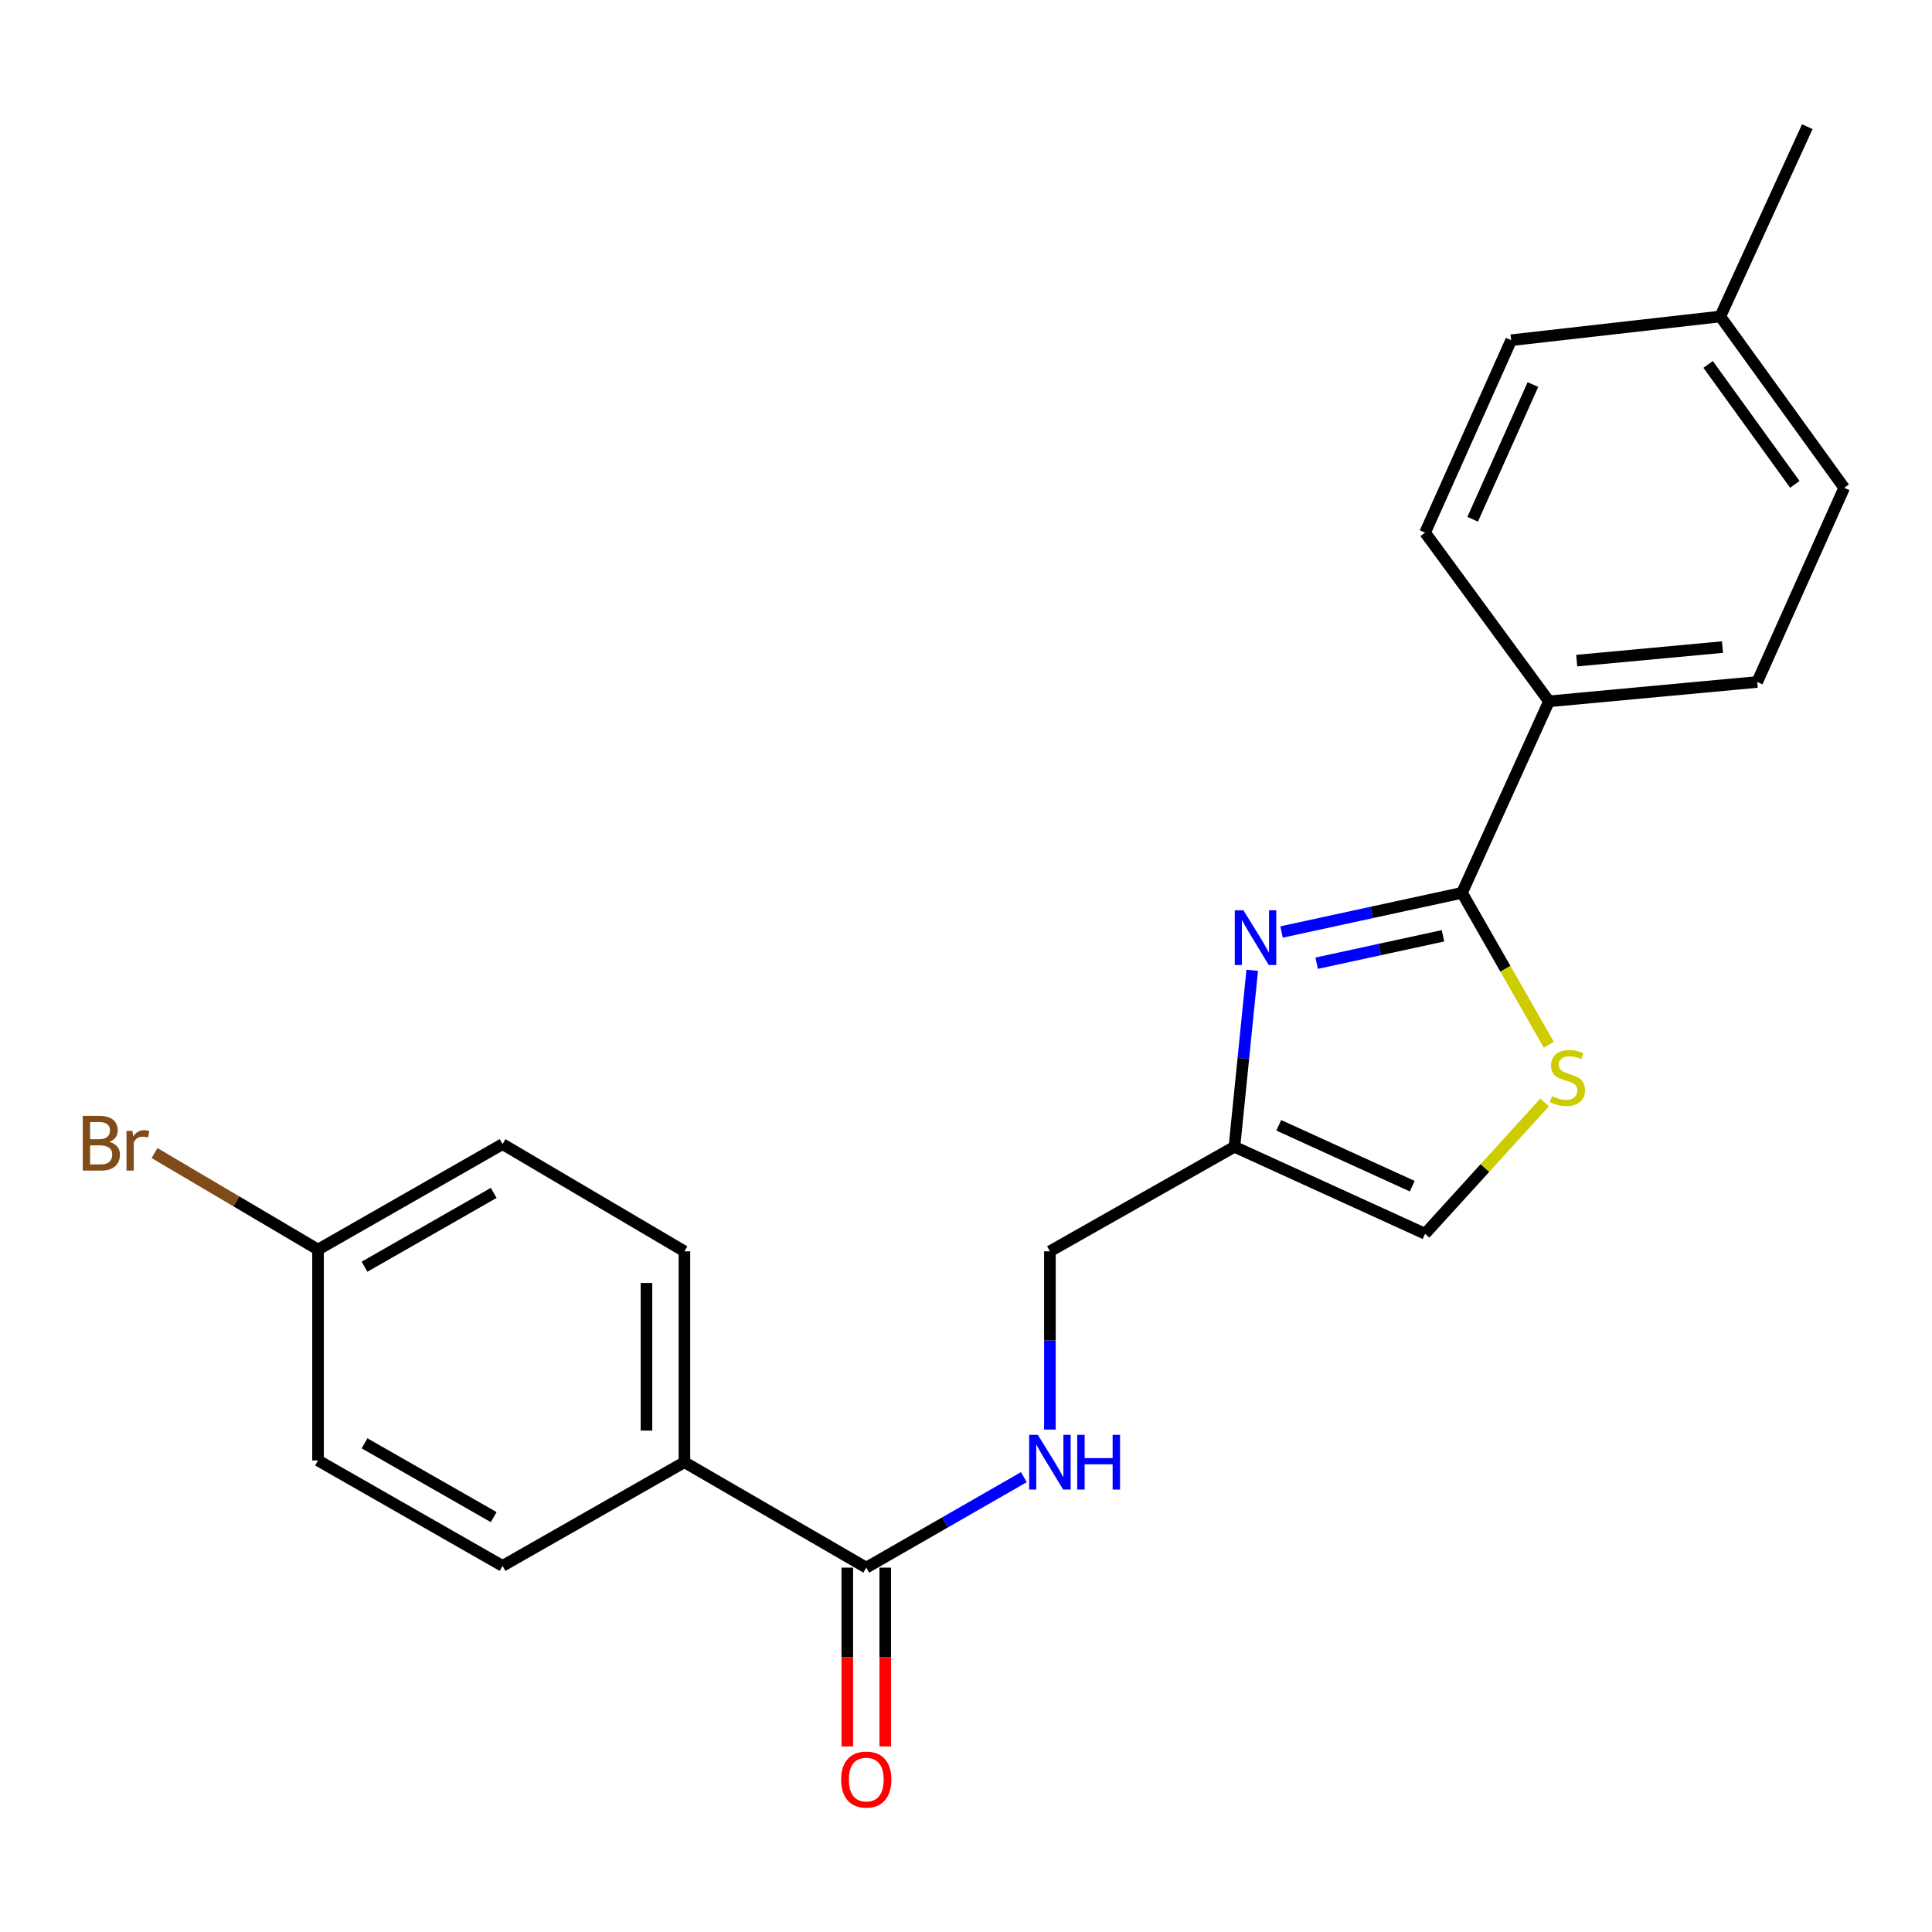 <?xml version='1.0' encoding='iso-8859-1'?>
<svg version='1.1' baseProfile='full'
              xmlns='http://www.w3.org/2000/svg'
                      xmlns:rdkit='http://www.rdkit.org/xml'
                      xmlns:xlink='http://www.w3.org/1999/xlink'
                  xml:space='preserve'
width='1000px' height='1000px' viewBox='0 0 1000 1000'>
<!-- END OF HEADER -->
<rect style='opacity:1.0;fill:#FFFFFF;stroke:none' width='1000' height='1000' x='0' y='0'> </rect>
<path class='bond-0' d='M 663.329,482.405 L 710.027,472.267' style='fill:none;fill-rule:evenodd;stroke:#0000FF;stroke-width:6px;stroke-linecap:butt;stroke-linejoin:miter;stroke-opacity:1' />
<path class='bond-0' d='M 710.027,472.267 L 756.726,462.129' style='fill:none;fill-rule:evenodd;stroke:#000000;stroke-width:6px;stroke-linecap:butt;stroke-linejoin:miter;stroke-opacity:1' />
<path class='bond-0' d='M 681.506,498.559 L 714.195,491.463' style='fill:none;fill-rule:evenodd;stroke:#0000FF;stroke-width:6px;stroke-linecap:butt;stroke-linejoin:miter;stroke-opacity:1' />
<path class='bond-0' d='M 714.195,491.463 L 746.884,484.366' style='fill:none;fill-rule:evenodd;stroke:#000000;stroke-width:6px;stroke-linecap:butt;stroke-linejoin:miter;stroke-opacity:1' />
<path class='bond-2' d='M 648.153,502.21 L 643.548,547.893' style='fill:none;fill-rule:evenodd;stroke:#0000FF;stroke-width:6px;stroke-linecap:butt;stroke-linejoin:miter;stroke-opacity:1' />
<path class='bond-2' d='M 643.548,547.893 L 638.942,593.576' style='fill:none;fill-rule:evenodd;stroke:#000000;stroke-width:6px;stroke-linecap:butt;stroke-linejoin:miter;stroke-opacity:1' />
<path class='bond-1' d='M 756.726,462.129 L 779.194,501.449' style='fill:none;fill-rule:evenodd;stroke:#000000;stroke-width:6px;stroke-linecap:butt;stroke-linejoin:miter;stroke-opacity:1' />
<path class='bond-1' d='M 779.194,501.449 L 801.662,540.769' style='fill:none;fill-rule:evenodd;stroke:#CCCC00;stroke-width:6px;stroke-linecap:butt;stroke-linejoin:miter;stroke-opacity:1' />
<path class='bond-6' d='M 756.726,462.129 L 801.753,363.006' style='fill:none;fill-rule:evenodd;stroke:#000000;stroke-width:6px;stroke-linecap:butt;stroke-linejoin:miter;stroke-opacity:1' />
<path class='bond-22' d='M 799.485,570.623 L 768.557,604.607' style='fill:none;fill-rule:evenodd;stroke:#CCCC00;stroke-width:6px;stroke-linecap:butt;stroke-linejoin:miter;stroke-opacity:1' />
<path class='bond-22' d='M 768.557,604.607 L 737.628,638.592' style='fill:none;fill-rule:evenodd;stroke:#000000;stroke-width:6px;stroke-linecap:butt;stroke-linejoin:miter;stroke-opacity:1' />
<path class='bond-4' d='M 638.942,593.576 L 737.628,638.592' style='fill:none;fill-rule:evenodd;stroke:#000000;stroke-width:6px;stroke-linecap:butt;stroke-linejoin:miter;stroke-opacity:1' />
<path class='bond-4' d='M 661.897,582.456 L 730.977,613.967' style='fill:none;fill-rule:evenodd;stroke:#000000;stroke-width:6px;stroke-linecap:butt;stroke-linejoin:miter;stroke-opacity:1' />
<path class='bond-9' d='M 638.942,593.576 L 543.432,647.682' style='fill:none;fill-rule:evenodd;stroke:#000000;stroke-width:6px;stroke-linecap:butt;stroke-linejoin:miter;stroke-opacity:1' />
<path class='bond-3' d='M 448.379,811.399 L 489.165,787.985' style='fill:none;fill-rule:evenodd;stroke:#000000;stroke-width:6px;stroke-linecap:butt;stroke-linejoin:miter;stroke-opacity:1' />
<path class='bond-3' d='M 489.165,787.985 L 529.952,764.572' style='fill:none;fill-rule:evenodd;stroke:#0000FF;stroke-width:6px;stroke-linecap:butt;stroke-linejoin:miter;stroke-opacity:1' />
<path class='bond-7' d='M 448.379,811.399 L 354.255,756.834' style='fill:none;fill-rule:evenodd;stroke:#000000;stroke-width:6px;stroke-linecap:butt;stroke-linejoin:miter;stroke-opacity:1' />
<path class='bond-8' d='M 438.558,811.399 L 438.558,857.679' style='fill:none;fill-rule:evenodd;stroke:#000000;stroke-width:6px;stroke-linecap:butt;stroke-linejoin:miter;stroke-opacity:1' />
<path class='bond-8' d='M 438.558,857.679 L 438.558,903.959' style='fill:none;fill-rule:evenodd;stroke:#FF0000;stroke-width:6px;stroke-linecap:butt;stroke-linejoin:miter;stroke-opacity:1' />
<path class='bond-8' d='M 458.201,811.399 L 458.201,857.679' style='fill:none;fill-rule:evenodd;stroke:#000000;stroke-width:6px;stroke-linecap:butt;stroke-linejoin:miter;stroke-opacity:1' />
<path class='bond-8' d='M 458.201,857.679 L 458.201,903.959' style='fill:none;fill-rule:evenodd;stroke:#FF0000;stroke-width:6px;stroke-linecap:butt;stroke-linejoin:miter;stroke-opacity:1' />
<path class='bond-5' d='M 543.432,739.945 L 543.432,693.814' style='fill:none;fill-rule:evenodd;stroke:#0000FF;stroke-width:6px;stroke-linecap:butt;stroke-linejoin:miter;stroke-opacity:1' />
<path class='bond-5' d='M 543.432,693.814 L 543.432,647.682' style='fill:none;fill-rule:evenodd;stroke:#000000;stroke-width:6px;stroke-linecap:butt;stroke-linejoin:miter;stroke-opacity:1' />
<path class='bond-10' d='M 801.753,363.006 L 909.529,352.988' style='fill:none;fill-rule:evenodd;stroke:#000000;stroke-width:6px;stroke-linecap:butt;stroke-linejoin:miter;stroke-opacity:1' />
<path class='bond-10' d='M 816.101,341.944 L 891.545,334.932' style='fill:none;fill-rule:evenodd;stroke:#000000;stroke-width:6px;stroke-linecap:butt;stroke-linejoin:miter;stroke-opacity:1' />
<path class='bond-11' d='M 801.753,363.006 L 737.628,275.691' style='fill:none;fill-rule:evenodd;stroke:#000000;stroke-width:6px;stroke-linecap:butt;stroke-linejoin:miter;stroke-opacity:1' />
<path class='bond-12' d='M 354.255,756.834 L 354.255,647.682' style='fill:none;fill-rule:evenodd;stroke:#000000;stroke-width:6px;stroke-linecap:butt;stroke-linejoin:miter;stroke-opacity:1' />
<path class='bond-12' d='M 334.612,740.461 L 334.612,664.055' style='fill:none;fill-rule:evenodd;stroke:#000000;stroke-width:6px;stroke-linecap:butt;stroke-linejoin:miter;stroke-opacity:1' />
<path class='bond-13' d='M 354.255,756.834 L 260.12,810.504' style='fill:none;fill-rule:evenodd;stroke:#000000;stroke-width:6px;stroke-linecap:butt;stroke-linejoin:miter;stroke-opacity:1' />
<path class='bond-18' d='M 909.529,352.988 L 954.545,252.501' style='fill:none;fill-rule:evenodd;stroke:#000000;stroke-width:6px;stroke-linecap:butt;stroke-linejoin:miter;stroke-opacity:1' />
<path class='bond-17' d='M 737.628,275.691 L 782.186,176.089' style='fill:none;fill-rule:evenodd;stroke:#000000;stroke-width:6px;stroke-linecap:butt;stroke-linejoin:miter;stroke-opacity:1' />
<path class='bond-17' d='M 762.243,268.772 L 793.433,199.05' style='fill:none;fill-rule:evenodd;stroke:#000000;stroke-width:6px;stroke-linecap:butt;stroke-linejoin:miter;stroke-opacity:1' />
<path class='bond-16' d='M 354.255,647.682 L 260.12,592.201' style='fill:none;fill-rule:evenodd;stroke:#000000;stroke-width:6px;stroke-linecap:butt;stroke-linejoin:miter;stroke-opacity:1' />
<path class='bond-15' d='M 260.12,810.504 L 164.609,755.928' style='fill:none;fill-rule:evenodd;stroke:#000000;stroke-width:6px;stroke-linecap:butt;stroke-linejoin:miter;stroke-opacity:1' />
<path class='bond-15' d='M 255.539,785.262 L 188.681,747.059' style='fill:none;fill-rule:evenodd;stroke:#000000;stroke-width:6px;stroke-linecap:butt;stroke-linejoin:miter;stroke-opacity:1' />
<path class='bond-14' d='M 164.609,646.776 L 164.609,755.928' style='fill:none;fill-rule:evenodd;stroke:#000000;stroke-width:6px;stroke-linecap:butt;stroke-linejoin:miter;stroke-opacity:1' />
<path class='bond-20' d='M 164.609,646.776 L 122.298,621.8' style='fill:none;fill-rule:evenodd;stroke:#000000;stroke-width:6px;stroke-linecap:butt;stroke-linejoin:miter;stroke-opacity:1' />
<path class='bond-20' d='M 122.298,621.8 L 79.986,596.823' style='fill:none;fill-rule:evenodd;stroke:#7F4C19;stroke-width:6px;stroke-linecap:butt;stroke-linejoin:miter;stroke-opacity:1' />
<path class='bond-24' d='M 164.609,646.776 L 260.12,592.201' style='fill:none;fill-rule:evenodd;stroke:#000000;stroke-width:6px;stroke-linecap:butt;stroke-linejoin:miter;stroke-opacity:1' />
<path class='bond-24' d='M 188.681,655.645 L 255.539,617.442' style='fill:none;fill-rule:evenodd;stroke:#000000;stroke-width:6px;stroke-linecap:butt;stroke-linejoin:miter;stroke-opacity:1' />
<path class='bond-19' d='M 782.186,176.089 L 890.421,163.811' style='fill:none;fill-rule:evenodd;stroke:#000000;stroke-width:6px;stroke-linecap:butt;stroke-linejoin:miter;stroke-opacity:1' />
<path class='bond-23' d='M 954.545,252.501 L 890.421,163.811' style='fill:none;fill-rule:evenodd;stroke:#000000;stroke-width:6px;stroke-linecap:butt;stroke-linejoin:miter;stroke-opacity:1' />
<path class='bond-23' d='M 929.008,250.707 L 884.121,188.624' style='fill:none;fill-rule:evenodd;stroke:#000000;stroke-width:6px;stroke-linecap:butt;stroke-linejoin:miter;stroke-opacity:1' />
<path class='bond-21' d='M 890.421,163.811 L 935.459,65.573' style='fill:none;fill-rule:evenodd;stroke:#000000;stroke-width:6px;stroke-linecap:butt;stroke-linejoin:miter;stroke-opacity:1' />
<path  class='atom-0' d='M 643.595 471.17
L 652.875 486.17
Q 653.795 487.65, 655.275 490.33
Q 656.755 493.01, 656.835 493.17
L 656.835 471.17
L 660.595 471.17
L 660.595 499.49
L 656.715 499.49
L 646.755 483.09
Q 645.595 481.17, 644.355 478.97
Q 643.155 476.77, 642.795 476.09
L 642.795 499.49
L 639.115 499.49
L 639.115 471.17
L 643.595 471.17
' fill='#0000FF'/>
<path  class='atom-2' d='M 803.302 567.359
Q 803.622 567.479, 804.942 568.039
Q 806.262 568.599, 807.702 568.959
Q 809.182 569.279, 810.622 569.279
Q 813.302 569.279, 814.862 567.999
Q 816.422 566.679, 816.422 564.399
Q 816.422 562.839, 815.622 561.879
Q 814.862 560.919, 813.662 560.399
Q 812.462 559.879, 810.462 559.279
Q 807.942 558.519, 806.422 557.799
Q 804.942 557.079, 803.862 555.559
Q 802.822 554.039, 802.822 551.479
Q 802.822 547.919, 805.222 545.719
Q 807.662 543.519, 812.462 543.519
Q 815.742 543.519, 819.462 545.079
L 818.542 548.159
Q 815.142 546.759, 812.582 546.759
Q 809.822 546.759, 808.302 547.919
Q 806.782 549.039, 806.822 550.999
Q 806.822 552.519, 807.582 553.439
Q 808.382 554.359, 809.502 554.879
Q 810.662 555.399, 812.582 555.999
Q 815.142 556.799, 816.662 557.599
Q 818.182 558.399, 819.262 560.039
Q 820.382 561.639, 820.382 564.399
Q 820.382 568.319, 817.742 570.439
Q 815.142 572.519, 810.782 572.519
Q 808.262 572.519, 806.342 571.959
Q 804.462 571.439, 802.222 570.519
L 803.302 567.359
' fill='#CCCC00'/>
<path  class='atom-6' d='M 537.172 742.674
L 546.452 757.674
Q 547.372 759.154, 548.852 761.834
Q 550.332 764.514, 550.412 764.674
L 550.412 742.674
L 554.172 742.674
L 554.172 770.994
L 550.292 770.994
L 540.332 754.594
Q 539.172 752.674, 537.932 750.474
Q 536.732 748.274, 536.372 747.594
L 536.372 770.994
L 532.692 770.994
L 532.692 742.674
L 537.172 742.674
' fill='#0000FF'/>
<path  class='atom-6' d='M 557.572 742.674
L 561.412 742.674
L 561.412 754.714
L 575.892 754.714
L 575.892 742.674
L 579.732 742.674
L 579.732 770.994
L 575.892 770.994
L 575.892 757.914
L 561.412 757.914
L 561.412 770.994
L 557.572 770.994
L 557.572 742.674
' fill='#0000FF'/>
<path  class='atom-9' d='M 435.379 921.1
Q 435.379 914.3, 438.739 910.5
Q 442.099 906.7, 448.379 906.7
Q 454.659 906.7, 458.019 910.5
Q 461.379 914.3, 461.379 921.1
Q 461.379 927.98, 457.979 931.9
Q 454.579 935.78, 448.379 935.78
Q 442.139 935.78, 438.739 931.9
Q 435.379 928.02, 435.379 921.1
M 448.379 932.58
Q 452.699 932.58, 455.019 929.7
Q 457.379 926.78, 457.379 921.1
Q 457.379 915.54, 455.019 912.74
Q 452.699 909.9, 448.379 909.9
Q 444.059 909.9, 441.699 912.7
Q 439.379 915.5, 439.379 921.1
Q 439.379 926.82, 441.699 929.7
Q 444.059 932.58, 448.379 932.58
' fill='#FF0000'/>
<path  class='atom-21' d='M 56.599 591.022
Q 59.319 591.782, 60.679 593.462
Q 62.08 595.102, 62.08 597.542
Q 62.08 601.462, 59.559 603.702
Q 57.08 605.902, 52.359 605.902
L 42.84 605.902
L 42.84 577.582
L 51.2 577.582
Q 56.039 577.582, 58.48 579.542
Q 60.919 581.502, 60.919 585.102
Q 60.919 589.382, 56.599 591.022
M 46.639 580.782
L 46.639 589.662
L 51.2 589.662
Q 53.999 589.662, 55.44 588.542
Q 56.919 587.382, 56.919 585.102
Q 56.919 580.782, 51.2 580.782
L 46.639 580.782
M 52.359 602.702
Q 55.12 602.702, 56.599 601.382
Q 58.08 600.062, 58.08 597.542
Q 58.08 595.222, 56.44 594.062
Q 54.84 592.862, 51.76 592.862
L 46.639 592.862
L 46.639 602.702
L 52.359 602.702
' fill='#7F4C19'/>
<path  class='atom-21' d='M 68.519 585.342
L 68.96 588.182
Q 71.12 584.982, 74.639 584.982
Q 75.76 584.982, 77.279 585.382
L 76.68 588.742
Q 74.96 588.342, 73.999 588.342
Q 72.32 588.342, 71.2 589.022
Q 70.12 589.662, 69.24 591.222
L 69.24 605.902
L 65.48 605.902
L 65.48 585.342
L 68.519 585.342
' fill='#7F4C19'/>
</svg>
